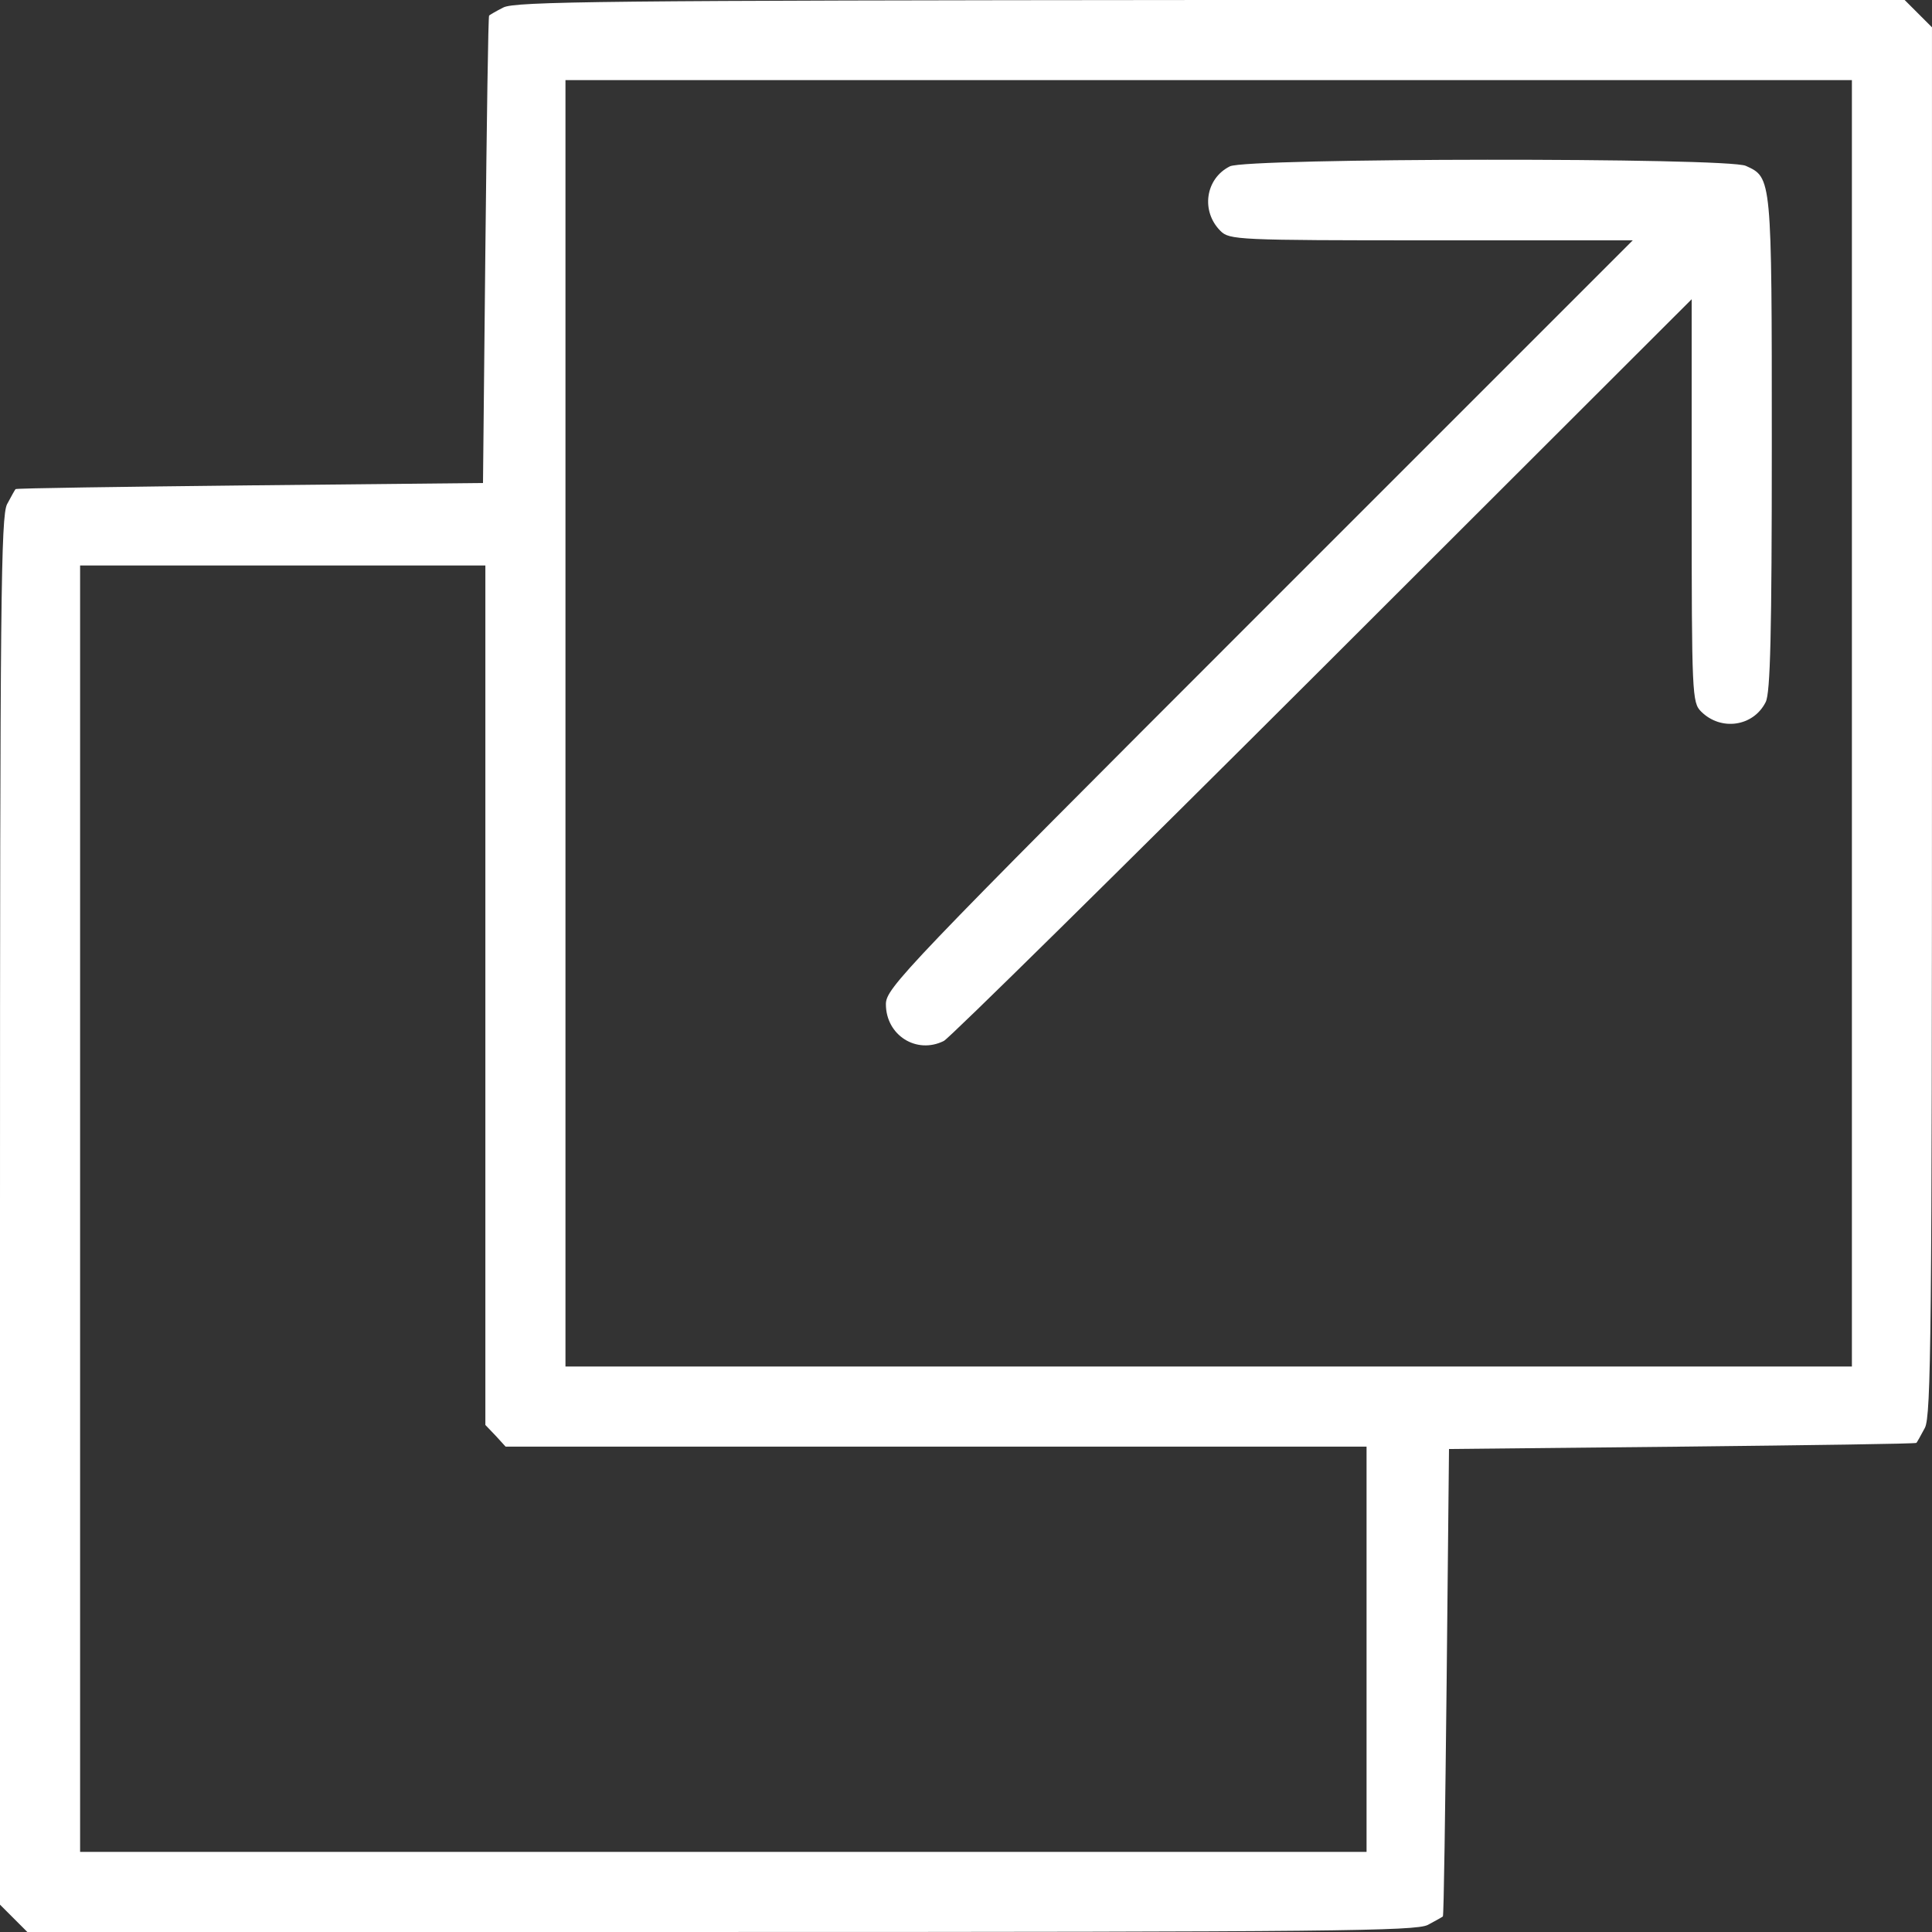 <?xml version="1.0" encoding="UTF-8"?>
<svg width="980px" height="980px" viewBox="0 0 980 980" version="1.1" xmlns="http://www.w3.org/2000/svg" xmlns:xlink="http://www.w3.org/1999/xlink">
    <rect x="0" y="0" width="980" height="980" fill="#333333" stroke="none"/>
    <title>new_tab</title>
    <g id="Light" stroke="none" stroke-width="1" fill="none" fill-rule="evenodd">
        <g id="new_tab" fill="#fff" fill-rule="nonzero">
            <g id="Group" transform="translate(489.995, 489.995) scale(-1, 1) rotate(-180) translate(-489.995, -489.995) translate(0, 0)">
                <path d="M255.28,976.17 C251.46,974.26 248.35,972.35 248.11,972.11 C247.63,971.87 246.91,918.33 246.2,853.31 L245,734.99 L126.68,733.79 C61.66,733.07 8.12,732.36 7.88,731.88 C7.64,731.64 5.73,728.29 3.58,724.23 C0.48,718.02 0,676.19 0,365.7 L0,13.86 L6.93,6.93 L13.86,0 L365.7,0 C676.19,0 718.02,0.48 724.24,3.58 C728.3,5.73 731.65,7.64 731.89,7.88 C732.37,8.12 733.09,61.66 733.8,126.67 L735,244.99 L853.32,246.19 C918.33,246.91 971.87,247.62 972.11,248.1 C972.35,248.34 974.26,251.68 976.41,255.75 C979.52,261.96 979.99,303.79 979.99,614.29 L979.99,966.13 L973.06,973.06 L966.13,979.99 L613.81,979.99 C306.43,979.75 261.02,979.27 255.28,976.17 Z M939.37,613.09 L939.37,286.82 L613.1,286.82 L286.83,286.82 L286.83,613.09 L286.83,939.36 L613.1,939.36 L939.37,939.36 L939.37,613.09 Z M246.2,475.17 L246.2,257.18 L251.46,251.68 L256.48,246.18 L474.95,246.18 L693.18,246.18 L693.18,143.4 L693.18,40.62 L366.9,40.62 L40.63,40.62 L40.63,366.89 L40.63,693.16 L143.41,693.16 L246.2,693.16 L246.2,475.17 Z" id="Shape"></path>
                <path d="M623.85,895.61 C611.42,889.4 609.03,872.9 619.07,862.86 C623.61,858.32 627.44,858.08 725.91,858.08 L828.21,858.08 L638.67,668.54 C458.21,488.08 449.37,478.76 449.37,470.63 C449.37,454.85 464.91,445.05 478.77,451.98 C481.64,453.42 568.17,538.75 671.18,641.53 L858.1,828.21 L858.1,725.91 C858.1,627.43 858.34,623.61 862.88,619.07 C872.92,609.03 889.41,611.42 895.63,623.85 C898.02,628.39 898.74,658.75 898.74,754.83 C898.74,890.36 898.74,889.88 885.59,895.85 C876.5,900.16 632.22,899.92 623.85,895.61 Z" id="Path"></path>
            </g>
        </g>
    </g>
</svg>